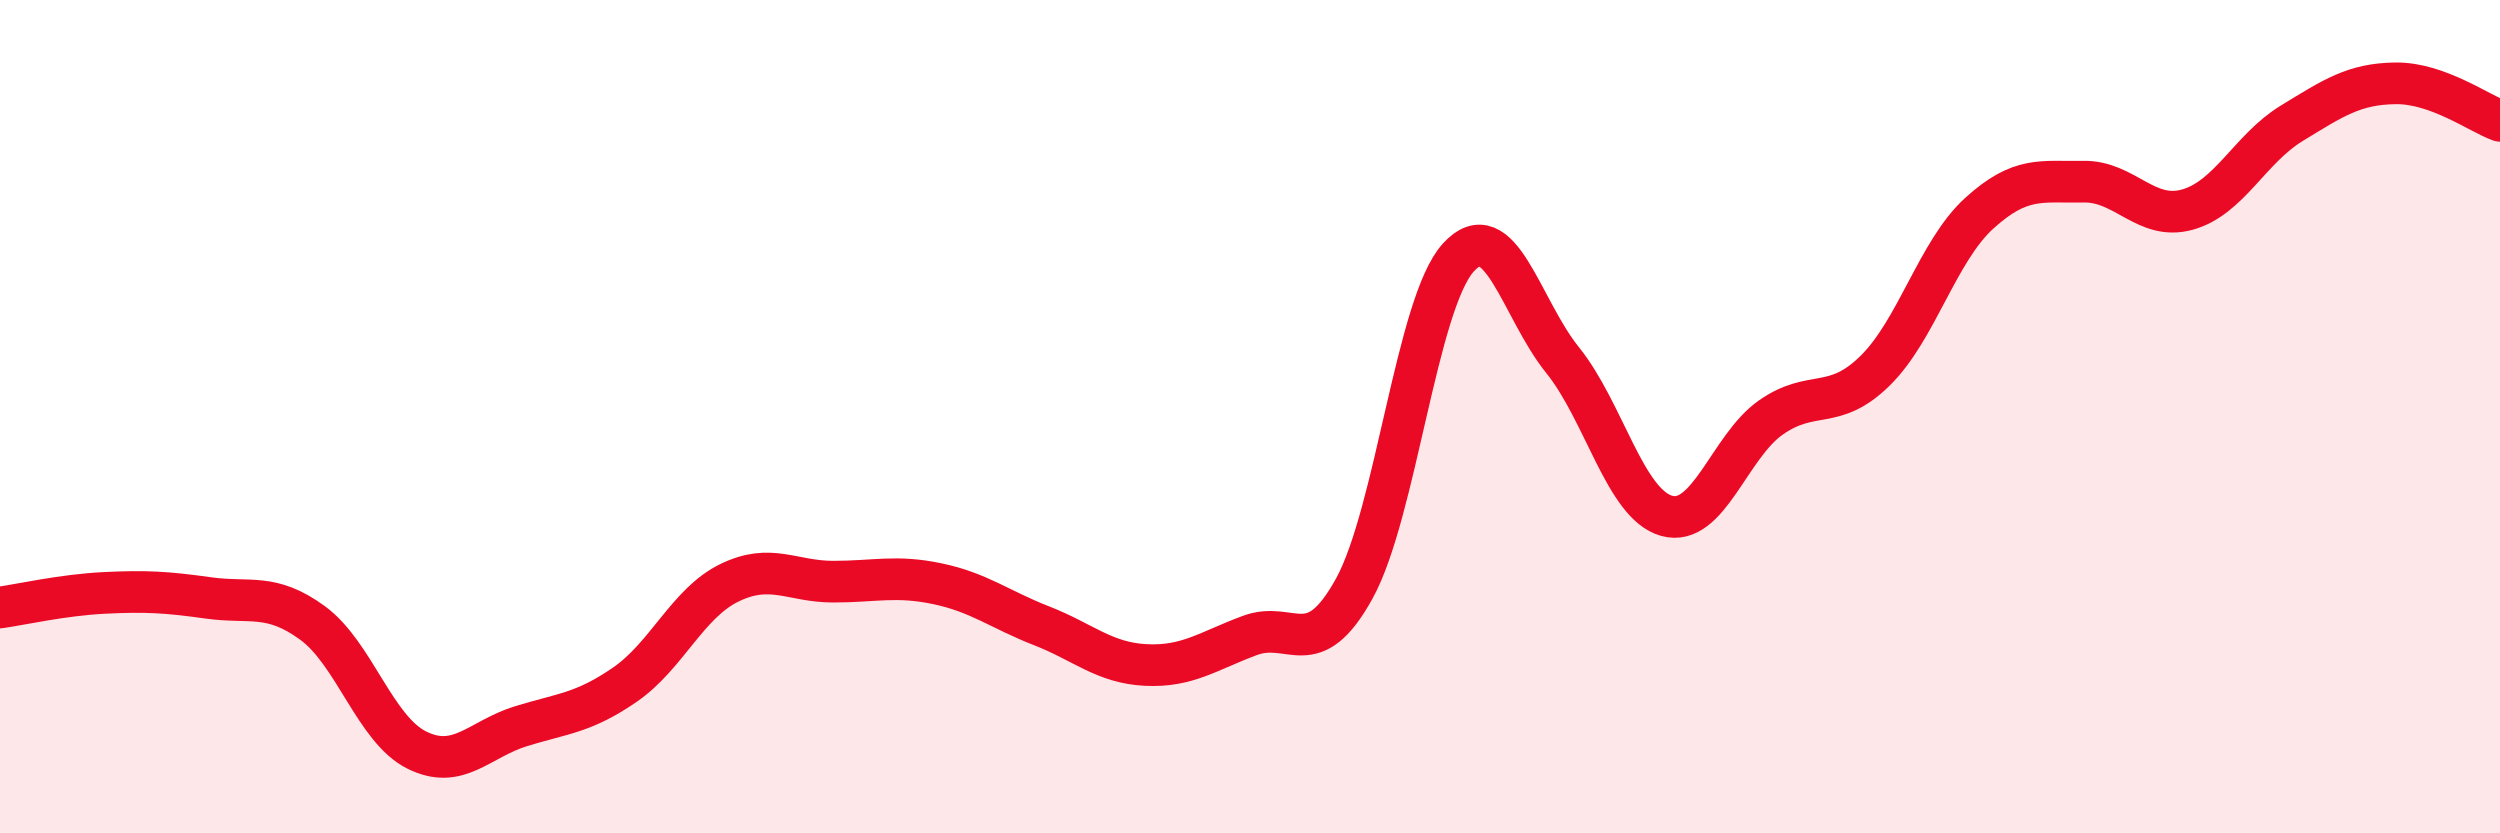 
    <svg width="60" height="20" viewBox="0 0 60 20" xmlns="http://www.w3.org/2000/svg">
      <path
        d="M 0,14.58 C 0.5,14.51 1.5,14.28 2.5,14.23 C 3.5,14.18 4,14.21 5,14.35 C 6,14.49 6.5,14.22 7.5,14.95 C 8.5,15.68 9,17.5 10,18 C 11,18.5 11.5,17.74 12.5,17.43 C 13.5,17.12 14,17.12 15,16.43 C 16,15.74 16.5,14.48 17.5,13.99 C 18.5,13.5 19,13.96 20,13.96 C 21,13.96 21.5,13.8 22.5,14.01 C 23.5,14.22 24,14.63 25,15.02 C 26,15.41 26.5,15.91 27.5,15.96 C 28.5,16.01 29,15.62 30,15.25 C 31,14.88 31.5,15.94 32.5,14.13 C 33.5,12.32 34,7.28 35,6.18 C 36,5.08 36.5,7.4 37.5,8.64 C 38.5,9.88 39,12.1 40,12.38 C 41,12.66 41.5,10.72 42.5,10.02 C 43.5,9.32 44,9.88 45,8.9 C 46,7.92 46.5,6.03 47.5,5.12 C 48.5,4.21 49,4.38 50,4.36 C 51,4.34 51.5,5.31 52.5,5.03 C 53.5,4.75 54,3.57 55,2.96 C 56,2.35 56.5,2.01 57.5,2 C 58.5,1.99 59.5,2.72 60,2.9L60 20L0 20Z"
        fill="#EB0A25"
        opacity="0.1"
        stroke-linecap="round"
        stroke-linejoin="round"
      />
      <path
        d="M 0,14.58 C 0.5,14.51 1.5,14.28 2.5,14.23 C 3.5,14.18 4,14.21 5,14.35 C 6,14.49 6.5,14.22 7.5,14.95 C 8.5,15.68 9,17.5 10,18 C 11,18.5 11.5,17.74 12.5,17.43 C 13.5,17.12 14,17.12 15,16.43 C 16,15.74 16.5,14.48 17.5,13.99 C 18.5,13.5 19,13.96 20,13.96 C 21,13.96 21.5,13.8 22.5,14.01 C 23.5,14.22 24,14.63 25,15.02 C 26,15.41 26.5,15.91 27.5,15.96 C 28.5,16.01 29,15.62 30,15.25 C 31,14.88 31.5,15.94 32.5,14.13 C 33.5,12.32 34,7.28 35,6.18 C 36,5.08 36.5,7.4 37.5,8.64 C 38.5,9.88 39,12.1 40,12.38 C 41,12.66 41.5,10.72 42.5,10.02 C 43.5,9.32 44,9.88 45,8.9 C 46,7.92 46.5,6.03 47.5,5.12 C 48.5,4.21 49,4.38 50,4.36 C 51,4.34 51.5,5.31 52.5,5.03 C 53.5,4.75 54,3.57 55,2.96 C 56,2.35 56.5,2.01 57.5,2 C 58.5,1.99 59.5,2.72 60,2.9"
        stroke="#EB0A25"
        stroke-width="1"
        fill="none"
        stroke-linecap="round"
        stroke-linejoin="round"
      />
    </svg>
  